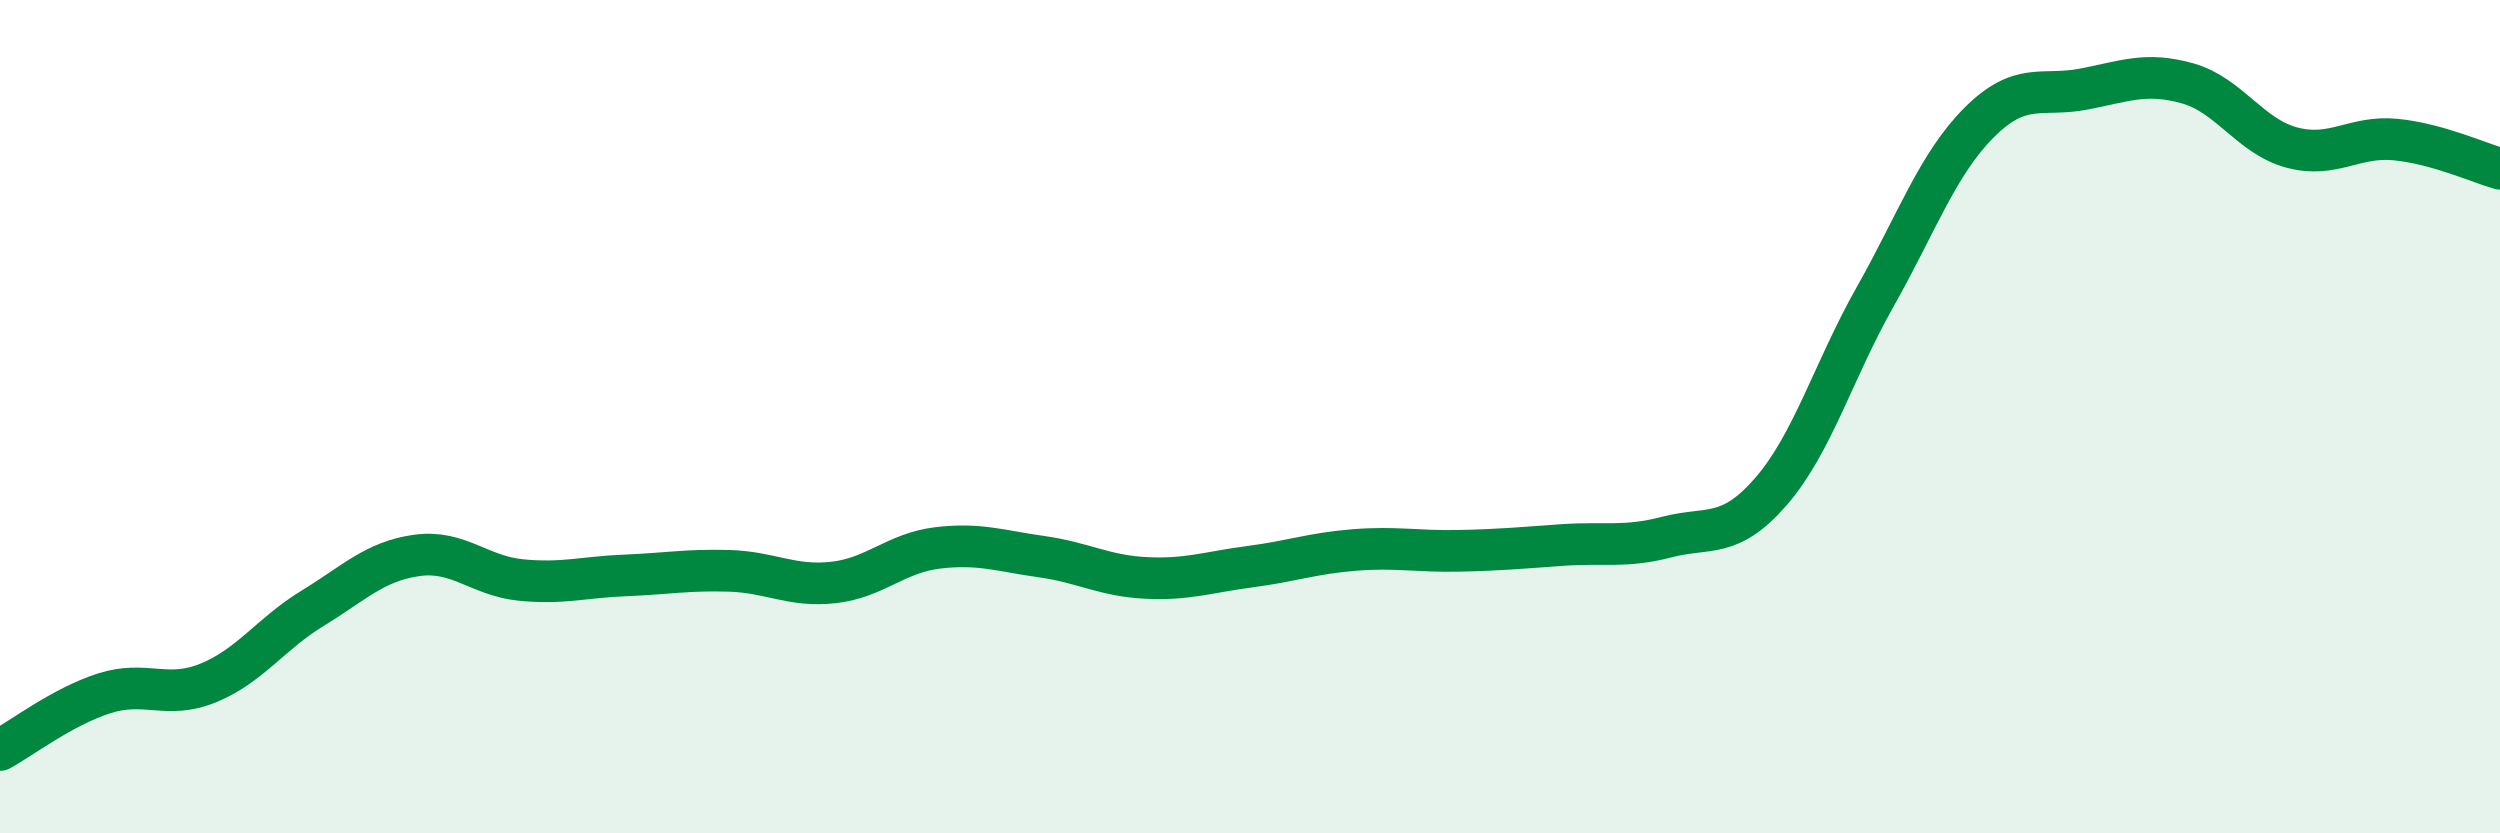 
    <svg width="60" height="20" viewBox="0 0 60 20" xmlns="http://www.w3.org/2000/svg">
      <path
        d="M 0,18 C 0.5,17.73 1.5,16.96 2.5,16.64 C 3.5,16.32 4,16.8 5,16.39 C 6,15.98 6.5,15.21 7.5,14.6 C 8.5,13.99 9,13.47 10,13.33 C 11,13.19 11.5,13.82 12.5,13.92 C 13.5,14.02 14,13.85 15,13.81 C 16,13.77 16.5,13.67 17.5,13.7 C 18.5,13.73 19,14.09 20,13.98 C 21,13.87 21.5,13.27 22.5,13.15 C 23.5,13.03 24,13.22 25,13.36 C 26,13.5 26.5,13.82 27.5,13.87 C 28.5,13.92 29,13.73 30,13.6 C 31,13.47 31.5,13.28 32.5,13.2 C 33.5,13.12 34,13.24 35,13.22 C 36,13.2 36.5,13.15 37.5,13.08 C 38.5,13.01 39,13.15 40,12.89 C 41,12.63 41.5,12.95 42.5,11.8 C 43.5,10.65 44,8.9 45,7.13 C 46,5.36 46.5,3.94 47.5,2.94 C 48.5,1.94 49,2.33 50,2.14 C 51,1.95 51.5,1.72 52.5,2 C 53.5,2.28 54,3.27 55,3.54 C 56,3.81 56.5,3.25 57.5,3.35 C 58.5,3.45 59.5,3.91 60,4.05L60 20L0 20Z"
        fill="#008740"
        opacity="0.1"
        stroke-linecap="round"
        stroke-linejoin="round"
      />
      <path
        d="M 0,18 C 0.5,17.73 1.5,16.96 2.5,16.64 C 3.5,16.32 4,16.8 5,16.39 C 6,15.98 6.5,15.21 7.5,14.6 C 8.5,13.99 9,13.47 10,13.33 C 11,13.19 11.5,13.82 12.5,13.92 C 13.5,14.02 14,13.85 15,13.81 C 16,13.77 16.5,13.67 17.5,13.7 C 18.5,13.73 19,14.09 20,13.98 C 21,13.87 21.5,13.27 22.5,13.15 C 23.5,13.03 24,13.22 25,13.36 C 26,13.5 26.5,13.82 27.5,13.87 C 28.5,13.92 29,13.73 30,13.6 C 31,13.47 31.5,13.28 32.5,13.2 C 33.5,13.12 34,13.24 35,13.22 C 36,13.2 36.5,13.15 37.5,13.08 C 38.5,13.01 39,13.15 40,12.89 C 41,12.63 41.5,12.95 42.5,11.8 C 43.5,10.65 44,8.9 45,7.13 C 46,5.36 46.5,3.94 47.5,2.94 C 48.5,1.94 49,2.33 50,2.14 C 51,1.95 51.5,1.72 52.5,2 C 53.5,2.28 54,3.27 55,3.54 C 56,3.81 56.5,3.25 57.5,3.35 C 58.5,3.45 59.5,3.91 60,4.05"
        stroke="#008740"
        stroke-width="1"
        fill="none"
        stroke-linecap="round"
        stroke-linejoin="round"
      />
    </svg>
  